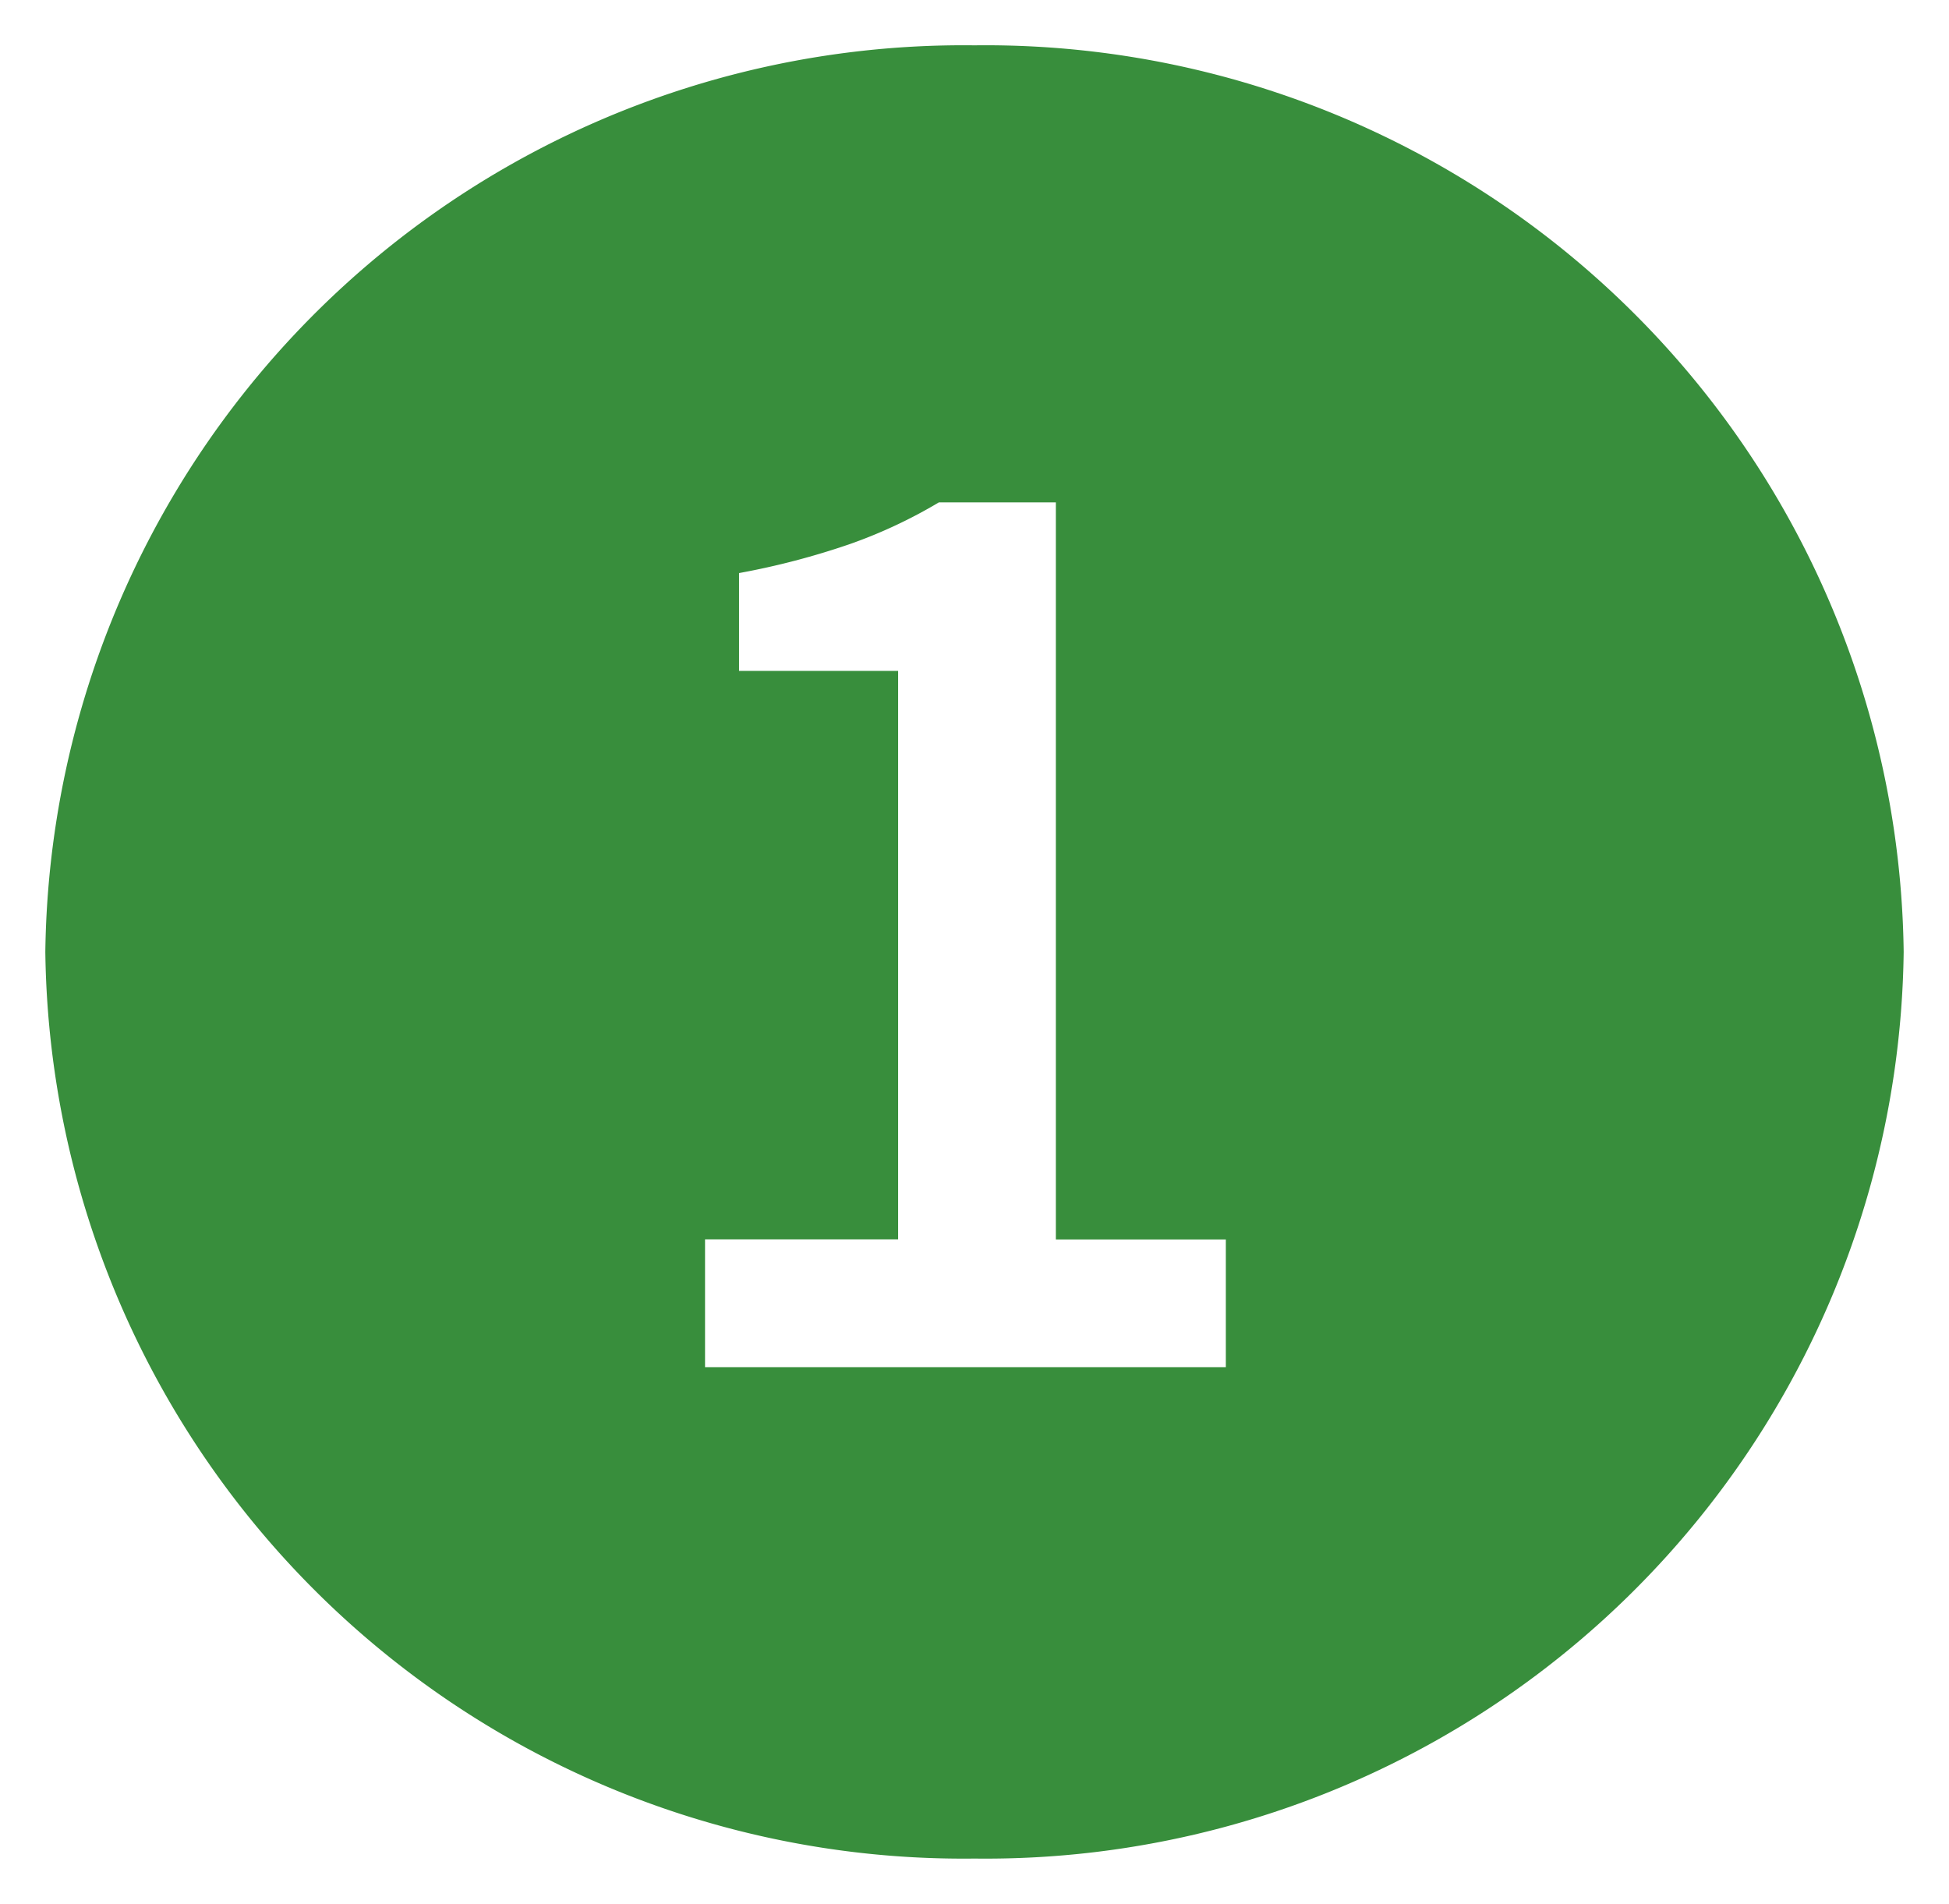 <svg xmlns="http://www.w3.org/2000/svg" width="43" height="42" viewBox="0 0 43 42">
  <path fill="#388E3C" fill-rule="evenodd" d="M21.5,41A20.255,20.255,0,0,1,1,21,20.255,20.255,0,0,1,21.5,1,20.255,20.255,0,0,1,42,21,20.255,20.255,0,0,1,21.5,41Zm5.545-13.658h-3.75V11.082h-2.58a10.907,10.907,0,0,1-1.95.915,16.7,16.7,0,0,1-2.46.645V14.8h3.51v12.54h-4.26v2.82h11.49v-2.82Z"/>
</svg>
